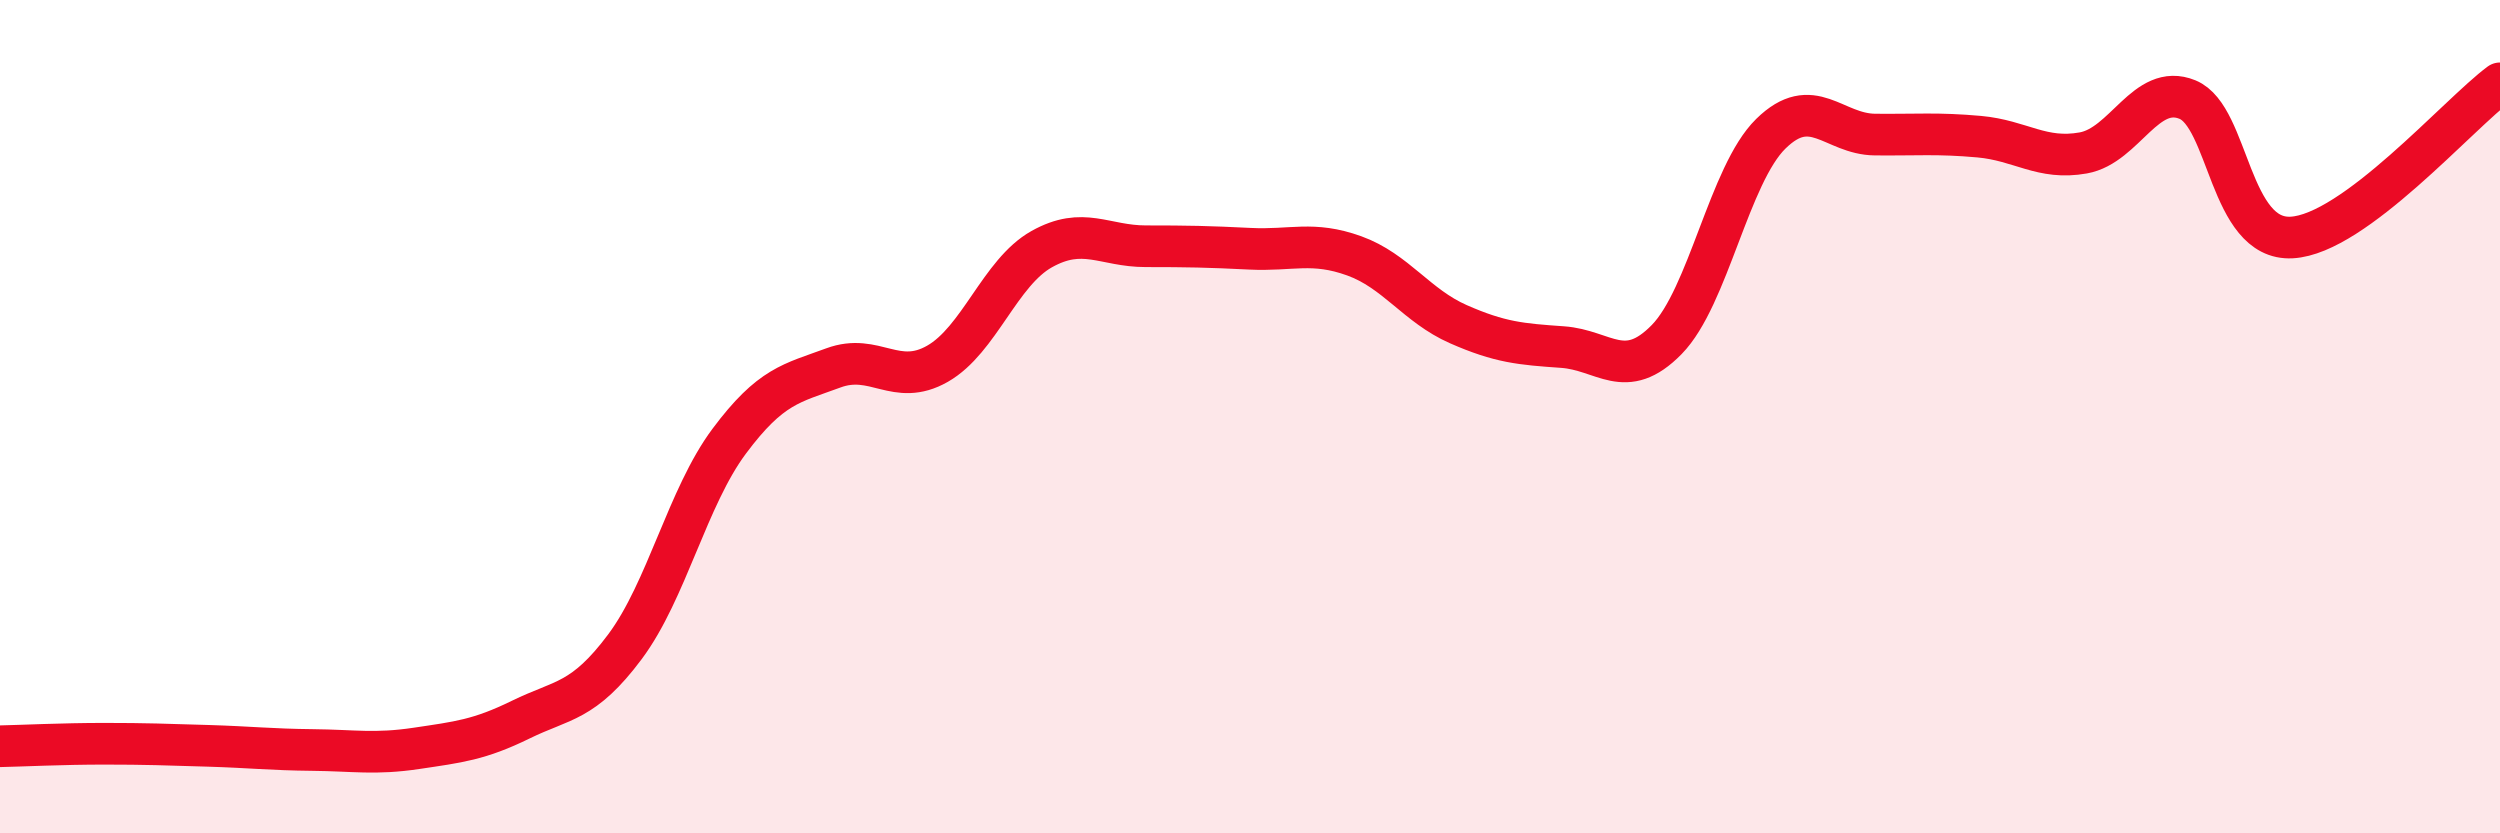 
    <svg width="60" height="20" viewBox="0 0 60 20" xmlns="http://www.w3.org/2000/svg">
      <path
        d="M 0,17.91 C 0.5,17.9 1.5,17.85 2.5,17.85 C 3.5,17.85 4,17.87 5,17.9 C 6,17.93 6.5,17.99 7.5,18 C 8.5,18.01 9,18.11 10,17.96 C 11,17.81 11.5,17.76 12.5,17.27 C 13.5,16.78 14,16.86 15,15.52 C 16,14.18 16.5,11.93 17.5,10.59 C 18.5,9.25 19,9.2 20,8.83 C 21,8.46 21.5,9.3 22.5,8.73 C 23.5,8.16 24,6.54 25,5.98 C 26,5.42 26.5,5.91 27.5,5.91 C 28.5,5.91 29,5.92 30,5.97 C 31,6.02 31.5,5.78 32.5,6.14 C 33.5,6.5 34,7.34 35,7.78 C 36,8.22 36.5,8.26 37.5,8.33 C 38.5,8.4 39,9.17 40,8.15 C 41,7.13 41.5,4.19 42.5,3.21 C 43.5,2.23 44,3.22 45,3.23 C 46,3.24 46.5,3.19 47.5,3.28 C 48.5,3.37 49,3.85 50,3.67 C 51,3.49 51.5,1.98 52.5,2.39 C 53.5,2.8 53.5,5.78 55,5.7 C 56.5,5.62 59,2.74 60,2L60 20L0 20Z"
        fill="#EB0A25"
        opacity="0.1"
        stroke-linecap="round"
        stroke-linejoin="round"
      />
      <path
        d="M 0,17.91 C 0.5,17.9 1.5,17.85 2.5,17.85 C 3.5,17.85 4,17.87 5,17.9 C 6,17.93 6.5,17.99 7.5,18 C 8.5,18.01 9,18.11 10,17.96 C 11,17.81 11.5,17.76 12.5,17.27 C 13.5,16.78 14,16.86 15,15.52 C 16,14.18 16.5,11.93 17.5,10.59 C 18.5,9.25 19,9.2 20,8.83 C 21,8.46 21.5,9.3 22.5,8.73 C 23.5,8.16 24,6.54 25,5.98 C 26,5.42 26.5,5.91 27.5,5.91 C 28.5,5.91 29,5.92 30,5.97 C 31,6.02 31.5,5.78 32.5,6.14 C 33.5,6.5 34,7.34 35,7.78 C 36,8.22 36.5,8.26 37.5,8.33 C 38.5,8.4 39,9.17 40,8.15 C 41,7.13 41.5,4.19 42.5,3.21 C 43.5,2.23 44,3.22 45,3.23 C 46,3.24 46.5,3.19 47.5,3.28 C 48.5,3.37 49,3.85 50,3.67 C 51,3.49 51.5,1.98 52.5,2.39 C 53.5,2.8 53.5,5.78 55,5.7 C 56.5,5.62 59,2.74 60,2"
        stroke="#EB0A25"
        stroke-width="1"
        fill="none"
        stroke-linecap="round"
        stroke-linejoin="round"
      />
    </svg>
  